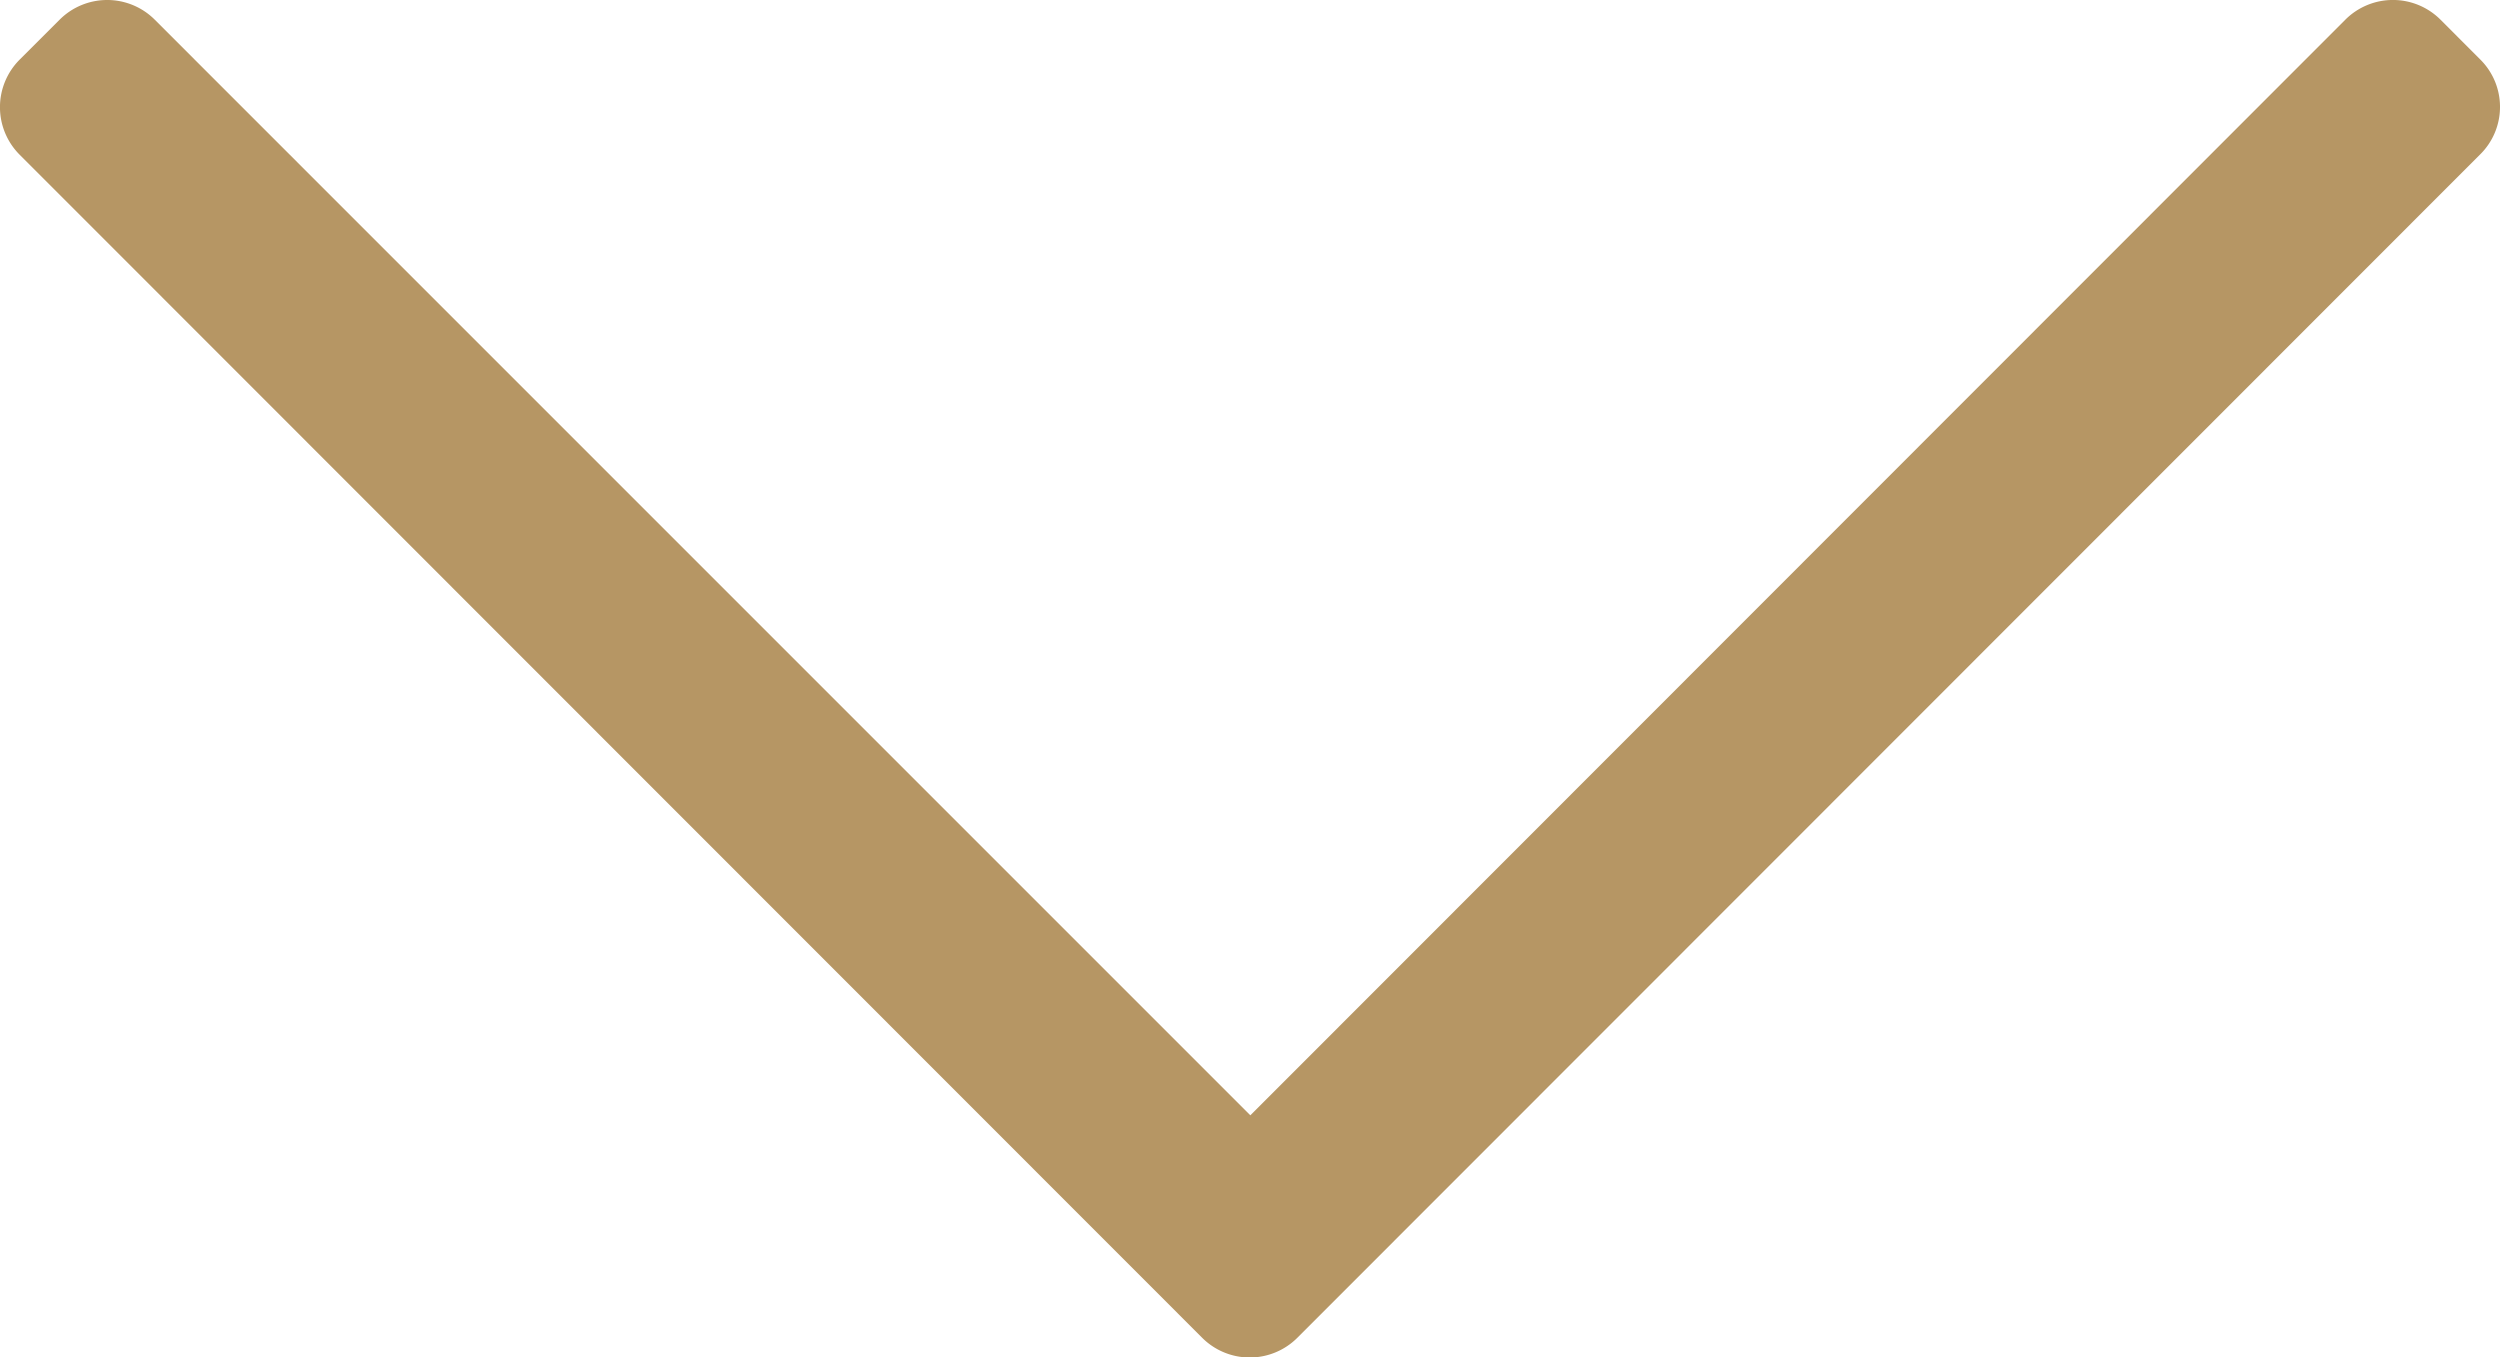 <svg xmlns="http://www.w3.org/2000/svg" width="55.249" height="30"><path d="m54.814 1.316-.879-.88a1.487 1.487 0 0 0-2.105 0L27.632 24.648 3.422.437a1.487 1.487 0 0 0-2.106 0l-.88.879a1.487 1.487 0 0 0 0 2.105l26.13 26.142a1.487 1.487 0 0 0 2.106 0l26.13-26.142a1.476 1.476 0 0 0 .012-2.105" fill="#b69664" fill-rule="evenodd" data-name="Path 146"/></svg>